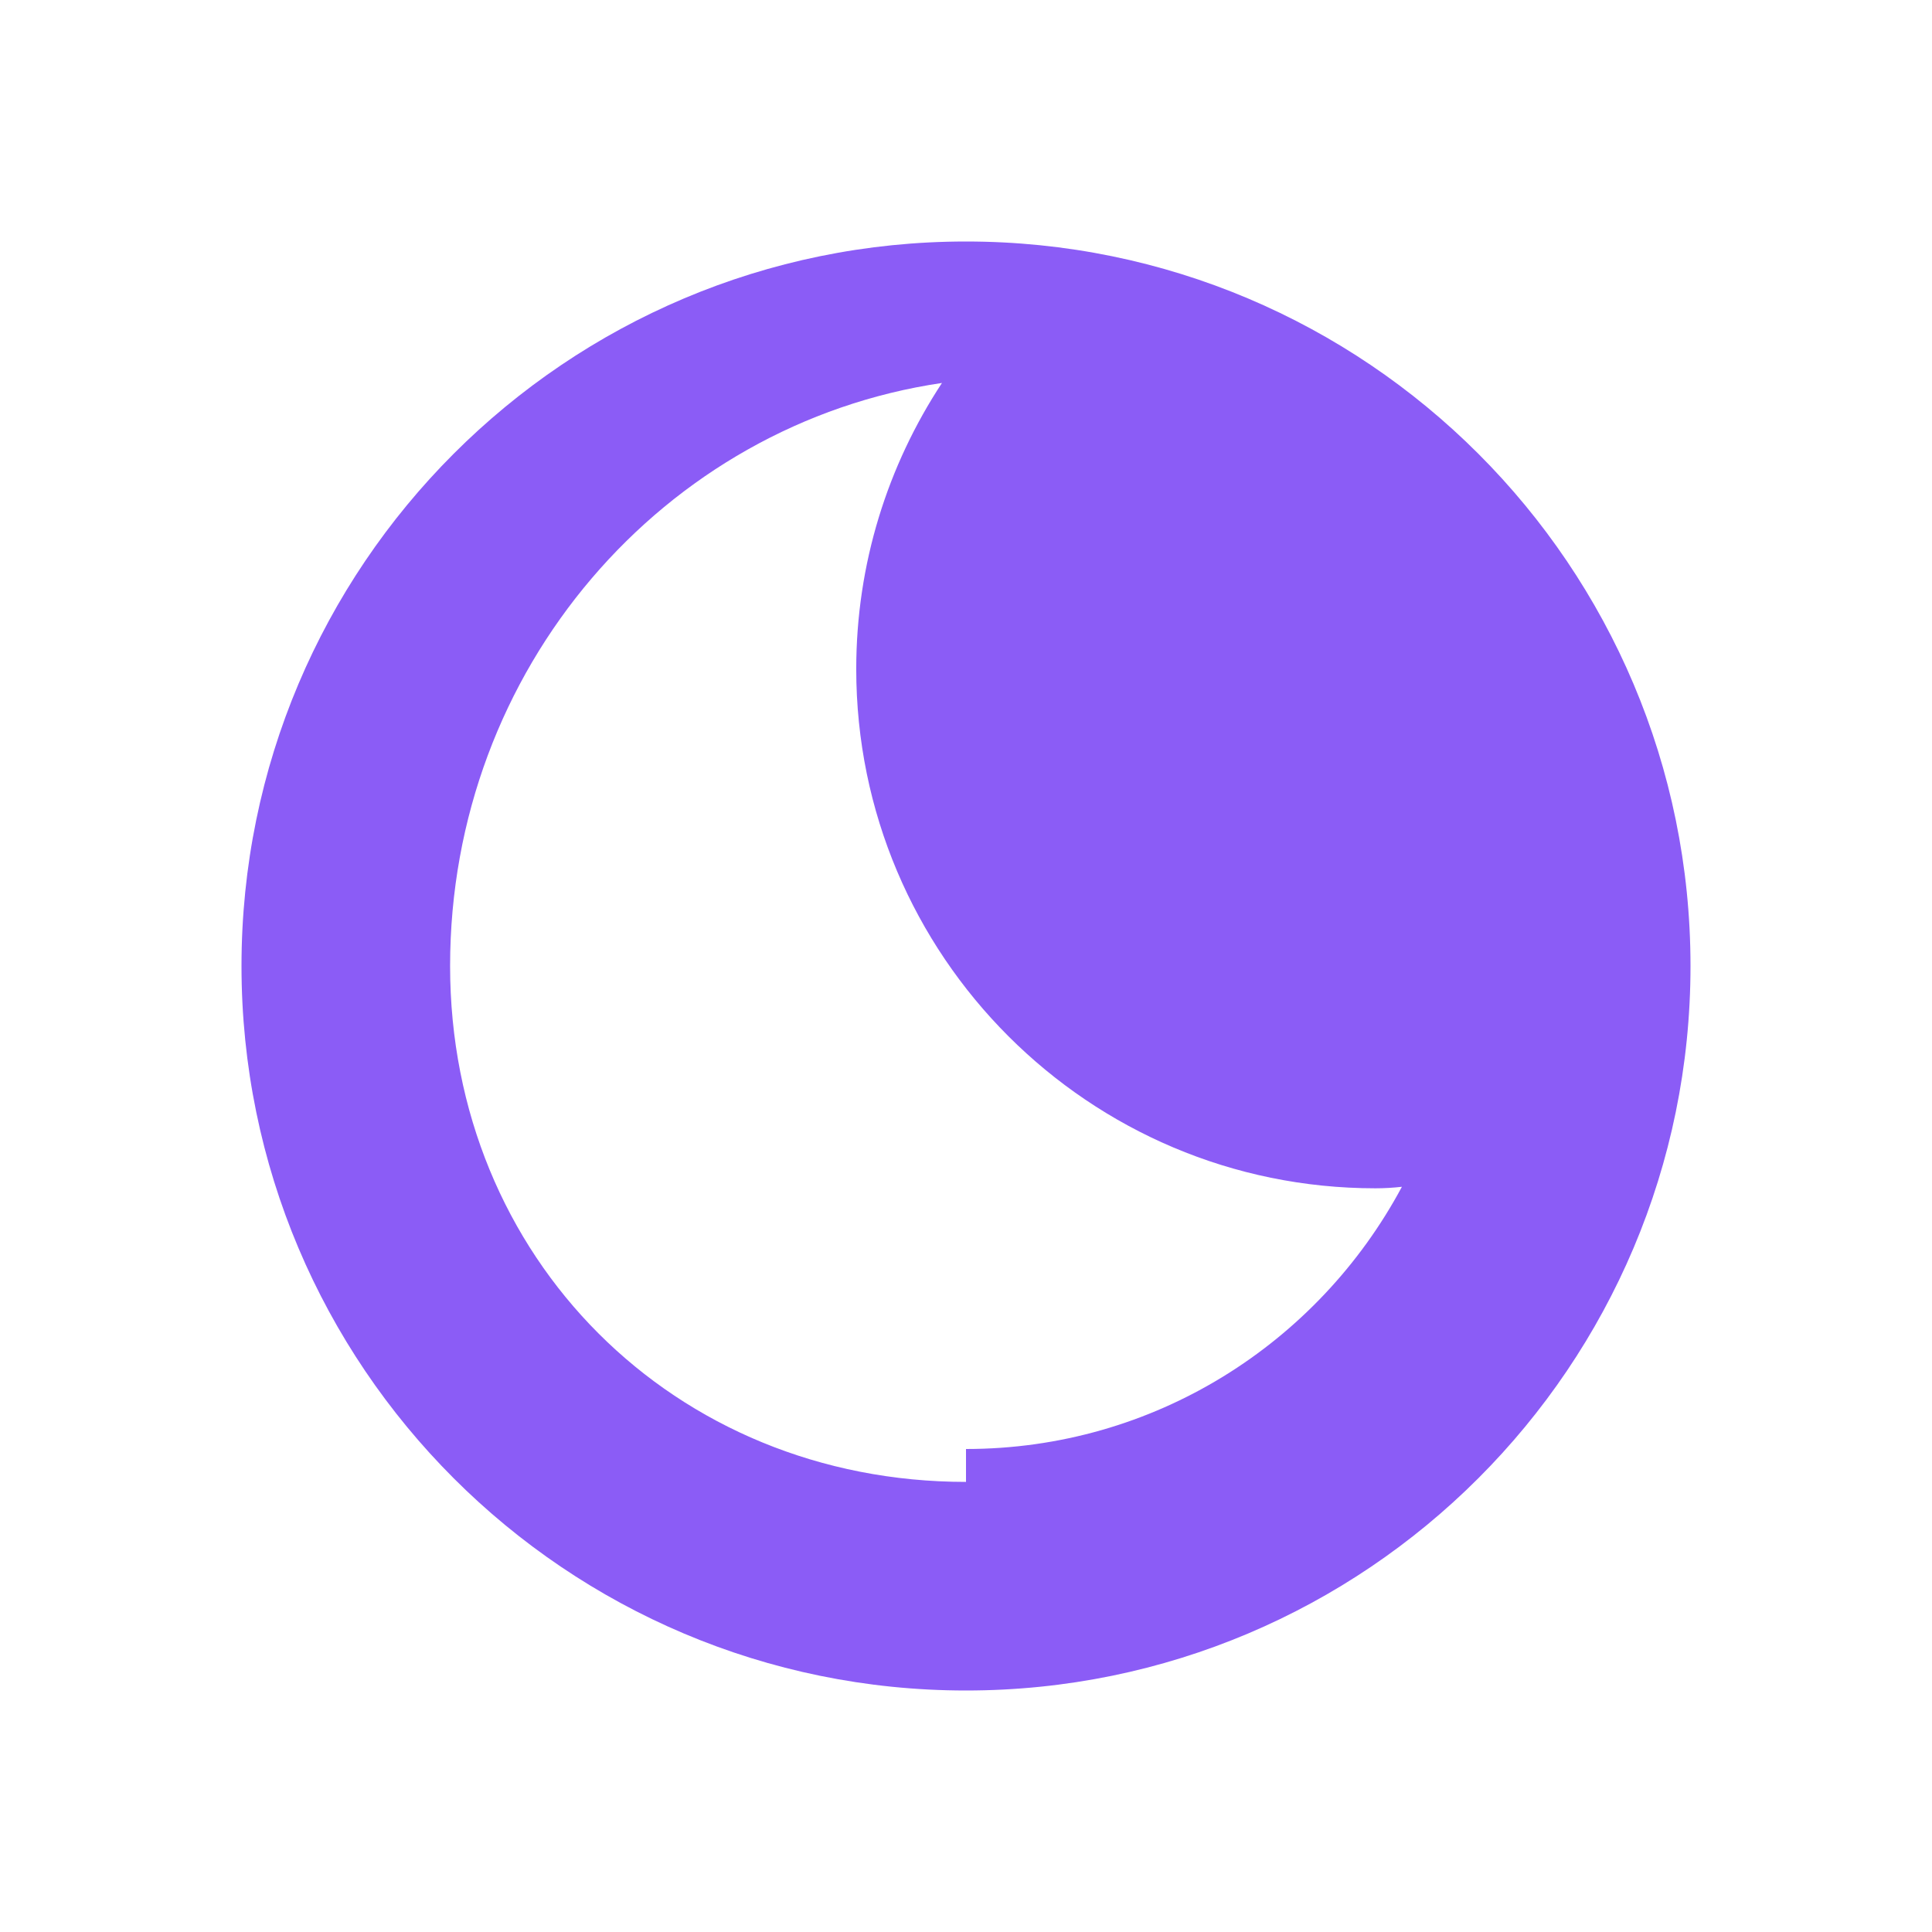 <svg width="32" height="32" viewBox="0 0 32 32" fill="none" xmlns="http://www.w3.org/2000/svg">
  <path d="M16 4C22.627 4 28 9.373 28 16C28 22.627 22.627 28 16 28C9.373 28 4 22.627 4 16C4 9.373 9.373 4 16 4ZM16 24C19.115 24 21.83 22.252 23.22 19.657C23.076 19.673 22.93 19.682 22.782 19.682C18.035 19.682 14.182 15.83 14.182 11.082C14.182 9.335 14.704 7.709 15.602 6.343C10.992 7.022 7.455 11.077 7.455 16C7.455 20.837 11.163 24.545 16 24.545V24Z" fill="#8B5CF6"/>
</svg>
